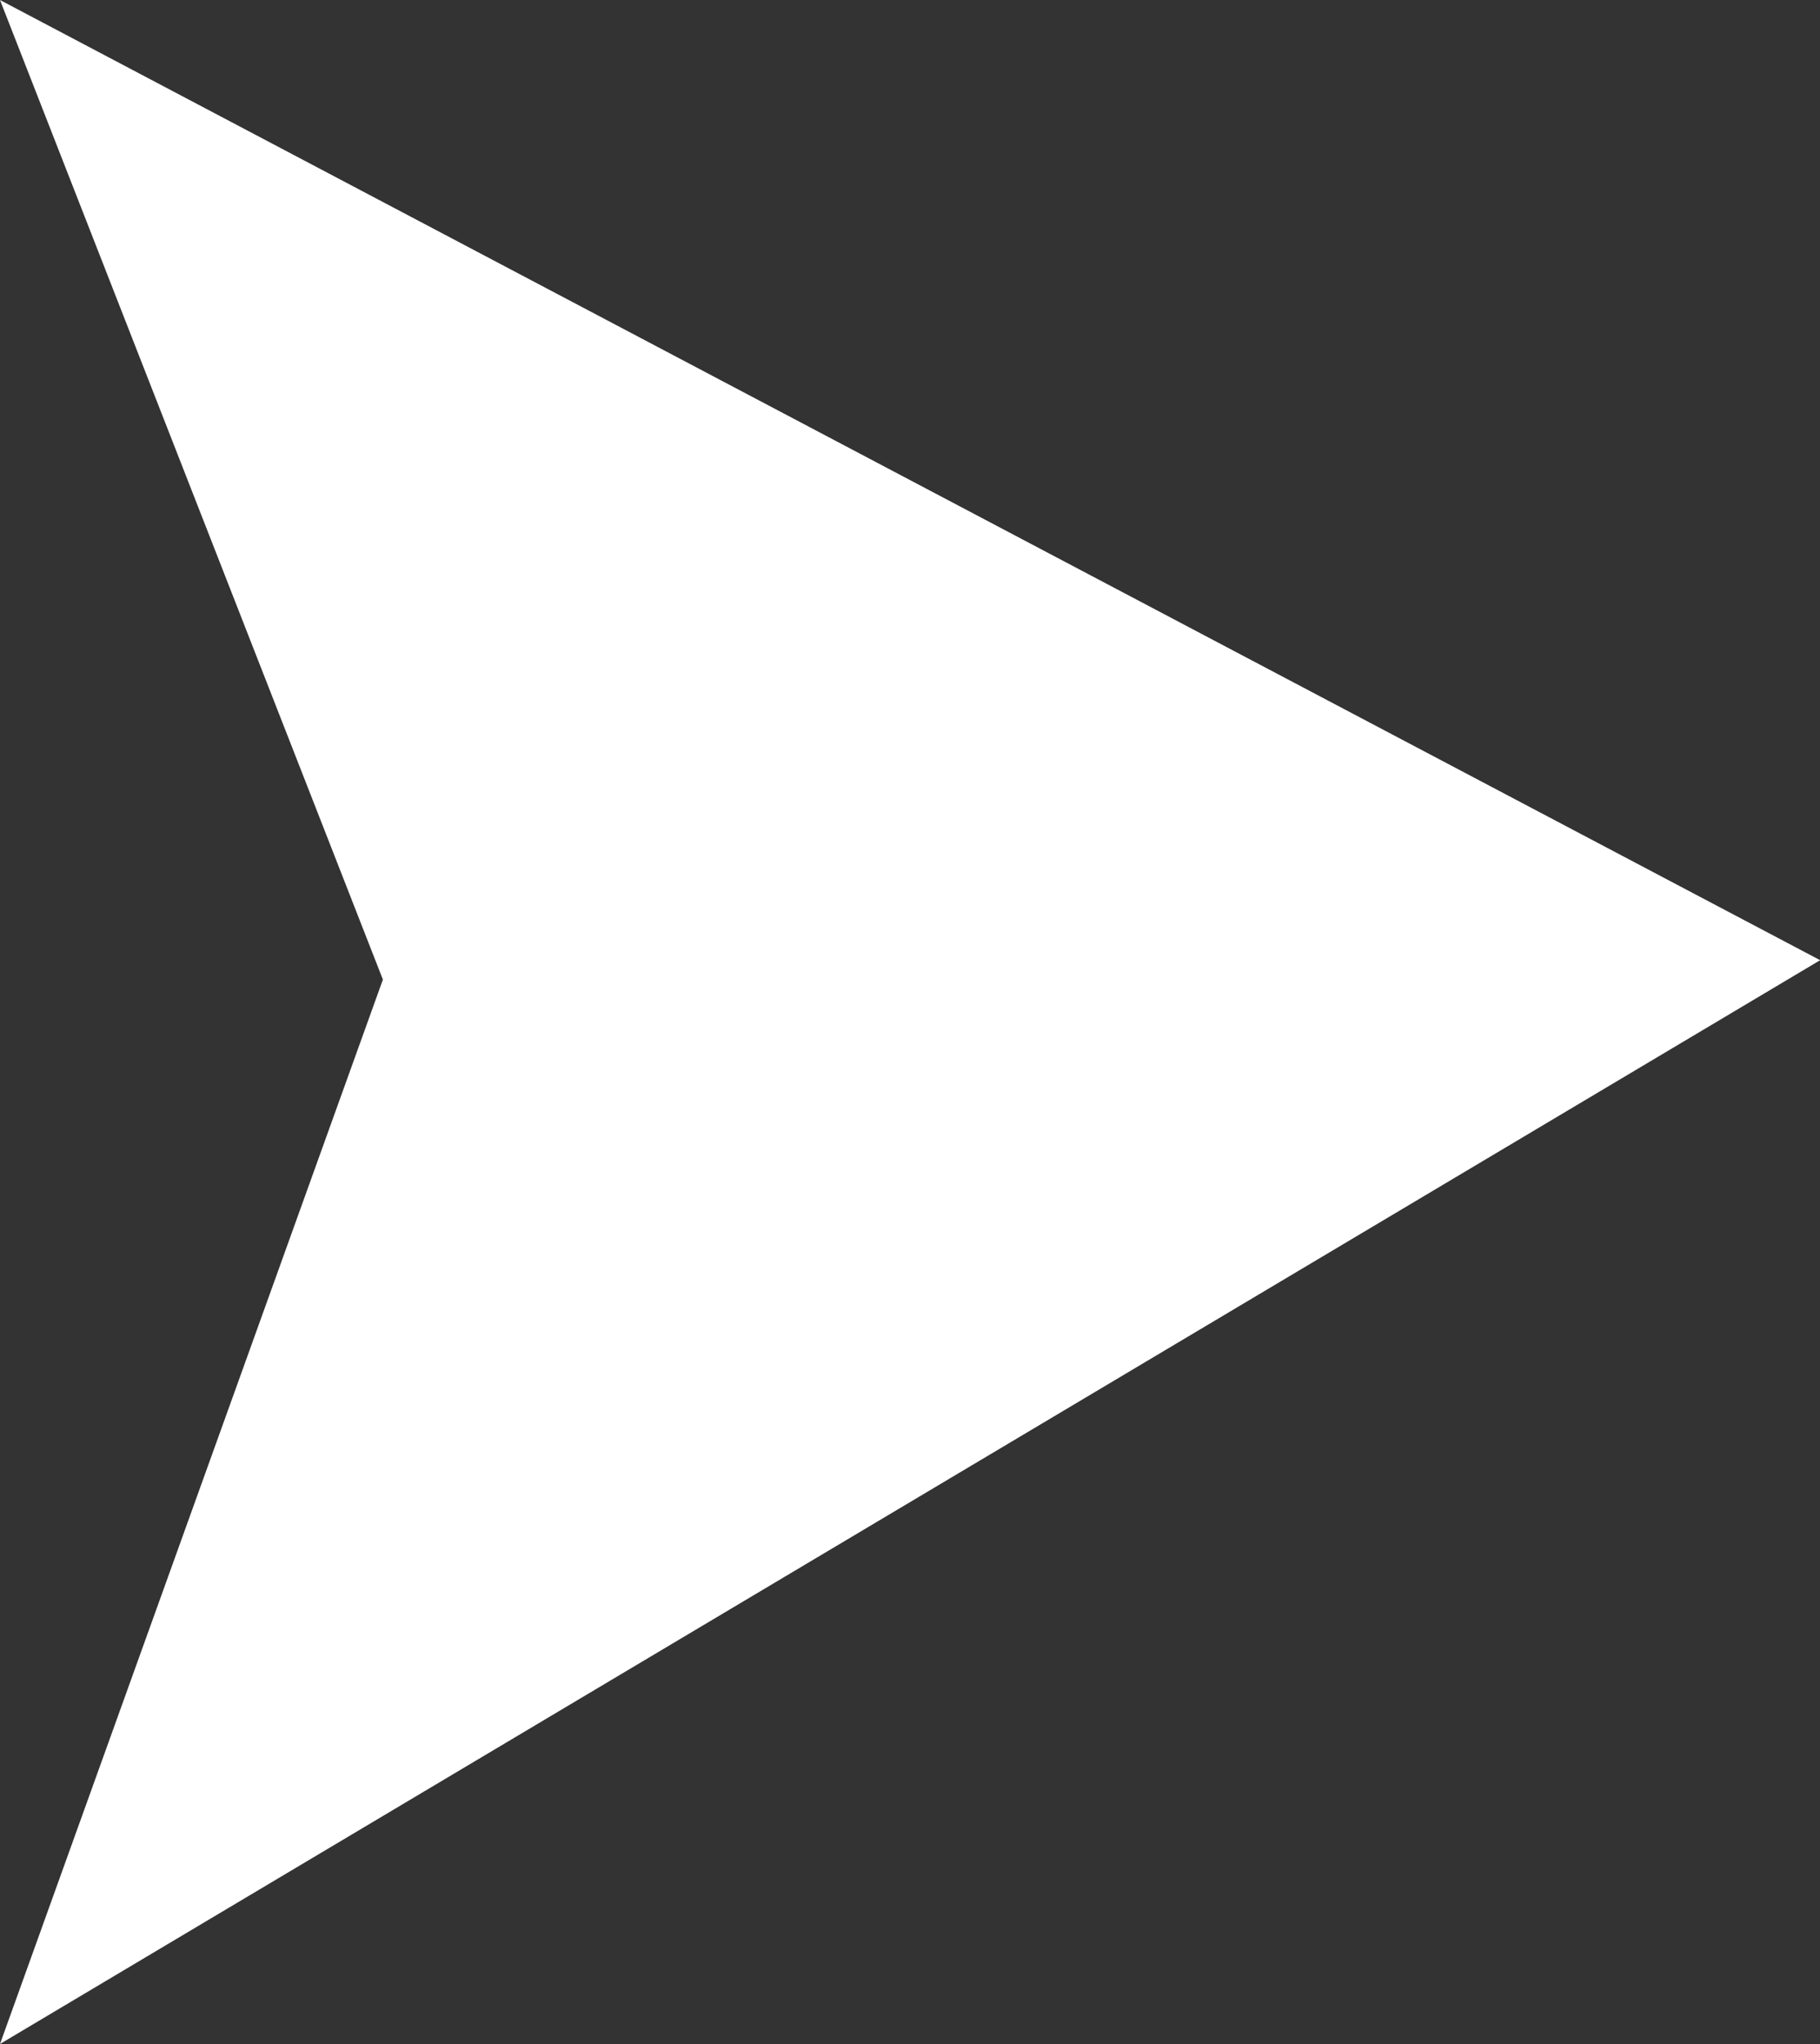 <?xml version="1.0" encoding="UTF-8" standalone="no"?><svg xmlns="http://www.w3.org/2000/svg" xmlns:xlink="http://www.w3.org/1999/xlink" fill="#000000" height="458.7" preserveAspectRatio="xMidYMid meet" version="1" viewBox="0.0 0.0 408.5 458.7" width="408.5" zoomAndPan="magnify"><rect x="0.0" y="0.0" width="408.5" height="458.7" fill="#333333" stroke="none"/><g id="change1_1"><path d="M 0 0.004 L 85.941 219.812 L 0 458.66 L 408.531 215.465 L 0 0.004" fill="#ffffff"/></g></svg>